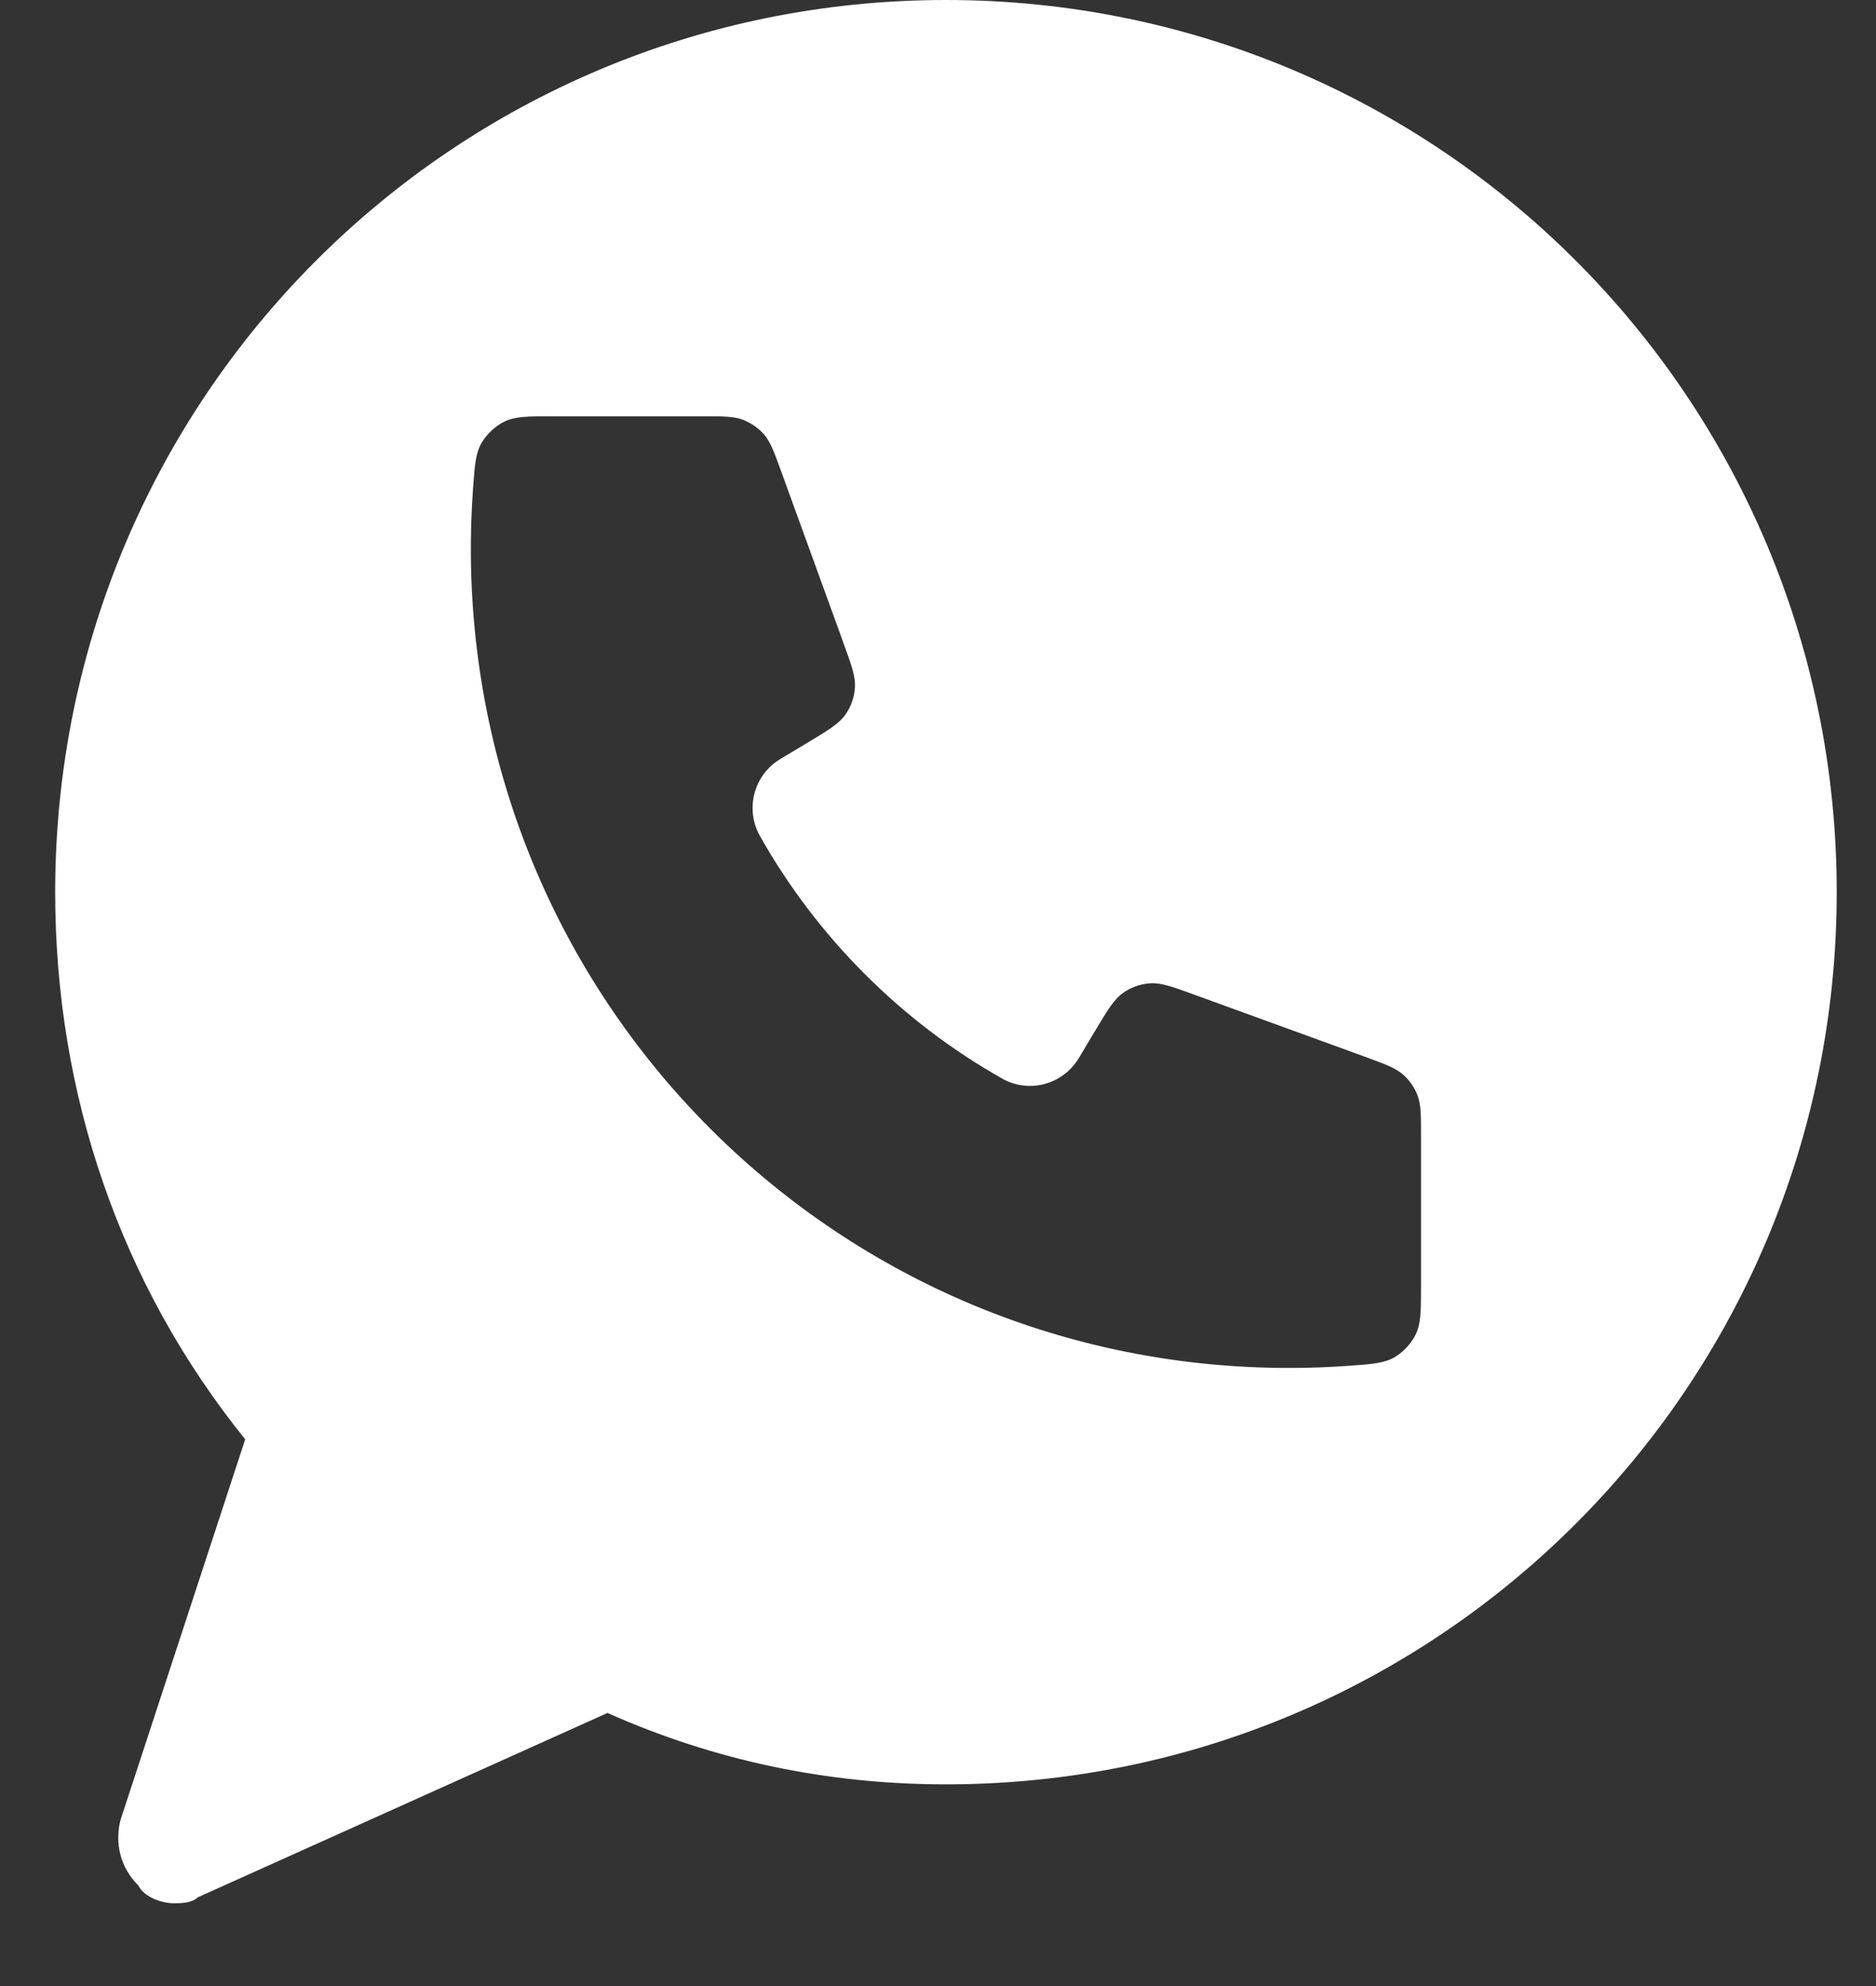 <?xml version="1.0" encoding="UTF-8"?> <svg xmlns="http://www.w3.org/2000/svg" width="17" height="18" viewBox="0 0 17 18" fill="none"><rect x="0" y="0" width="17" height="18" fill="#333333" stroke="none"/><g clip-path="url(#clip0_3945_2554)"><path fill-rule="evenodd" clip-rule="evenodd" d="M0.5 8.086C0.5 3.612 4.105 0 8.572 0C13.038 0 16.644 3.612 16.644 8.086C16.644 12.56 13.038 16.172 8.572 16.172C7.496 16.172 6.473 15.956 5.505 15.525L1.792 17.196C1.738 17.25 1.63 17.25 1.576 17.25C1.469 17.25 1.307 17.196 1.253 17.088C1.092 16.927 1.038 16.711 1.092 16.495L2.222 13.045C1.092 11.644 0.5 9.919 0.5 8.086ZM4.287 4.421C4.272 4.628 4.265 4.837 4.267 5.048C4.308 9.135 7.614 12.406 11.694 12.398C11.874 12.398 12.053 12.391 12.23 12.378C12.438 12.363 12.543 12.355 12.637 12.301C12.716 12.255 12.79 12.175 12.829 12.094C12.877 11.995 12.877 11.88 12.877 11.65V10.3C12.877 10.106 12.877 10.01 12.845 9.927C12.817 9.854 12.771 9.788 12.712 9.737C12.645 9.679 12.555 9.646 12.373 9.579L10.839 9.021C10.628 8.944 10.523 8.905 10.422 8.912C10.334 8.918 10.249 8.948 10.177 8.999C10.095 9.057 10.037 9.153 9.922 9.346L9.921 9.347L9.776 9.59C9.632 9.83 9.324 9.913 9.081 9.775C8.165 9.258 7.403 8.493 6.886 7.576C6.749 7.332 6.831 7.024 7.07 6.88L7.313 6.734C7.506 6.618 7.602 6.56 7.66 6.478C7.711 6.406 7.742 6.321 7.747 6.232C7.754 6.132 7.716 6.027 7.639 5.817L7.639 5.815L7.081 4.278C7.015 4.097 6.982 4.005 6.924 3.938C6.872 3.879 6.807 3.834 6.734 3.805C6.651 3.773 6.555 3.773 6.362 3.773H5.014C4.784 3.773 4.67 3.773 4.571 3.821C4.49 3.86 4.41 3.935 4.364 4.014C4.31 4.108 4.302 4.213 4.287 4.421Z" fill="white"></path></g><defs><clipPath id="clip0_3945_2554"><rect width="16.5" height="17.25" fill="white" transform="translate(0.5)"></rect></clipPath></defs></svg> 